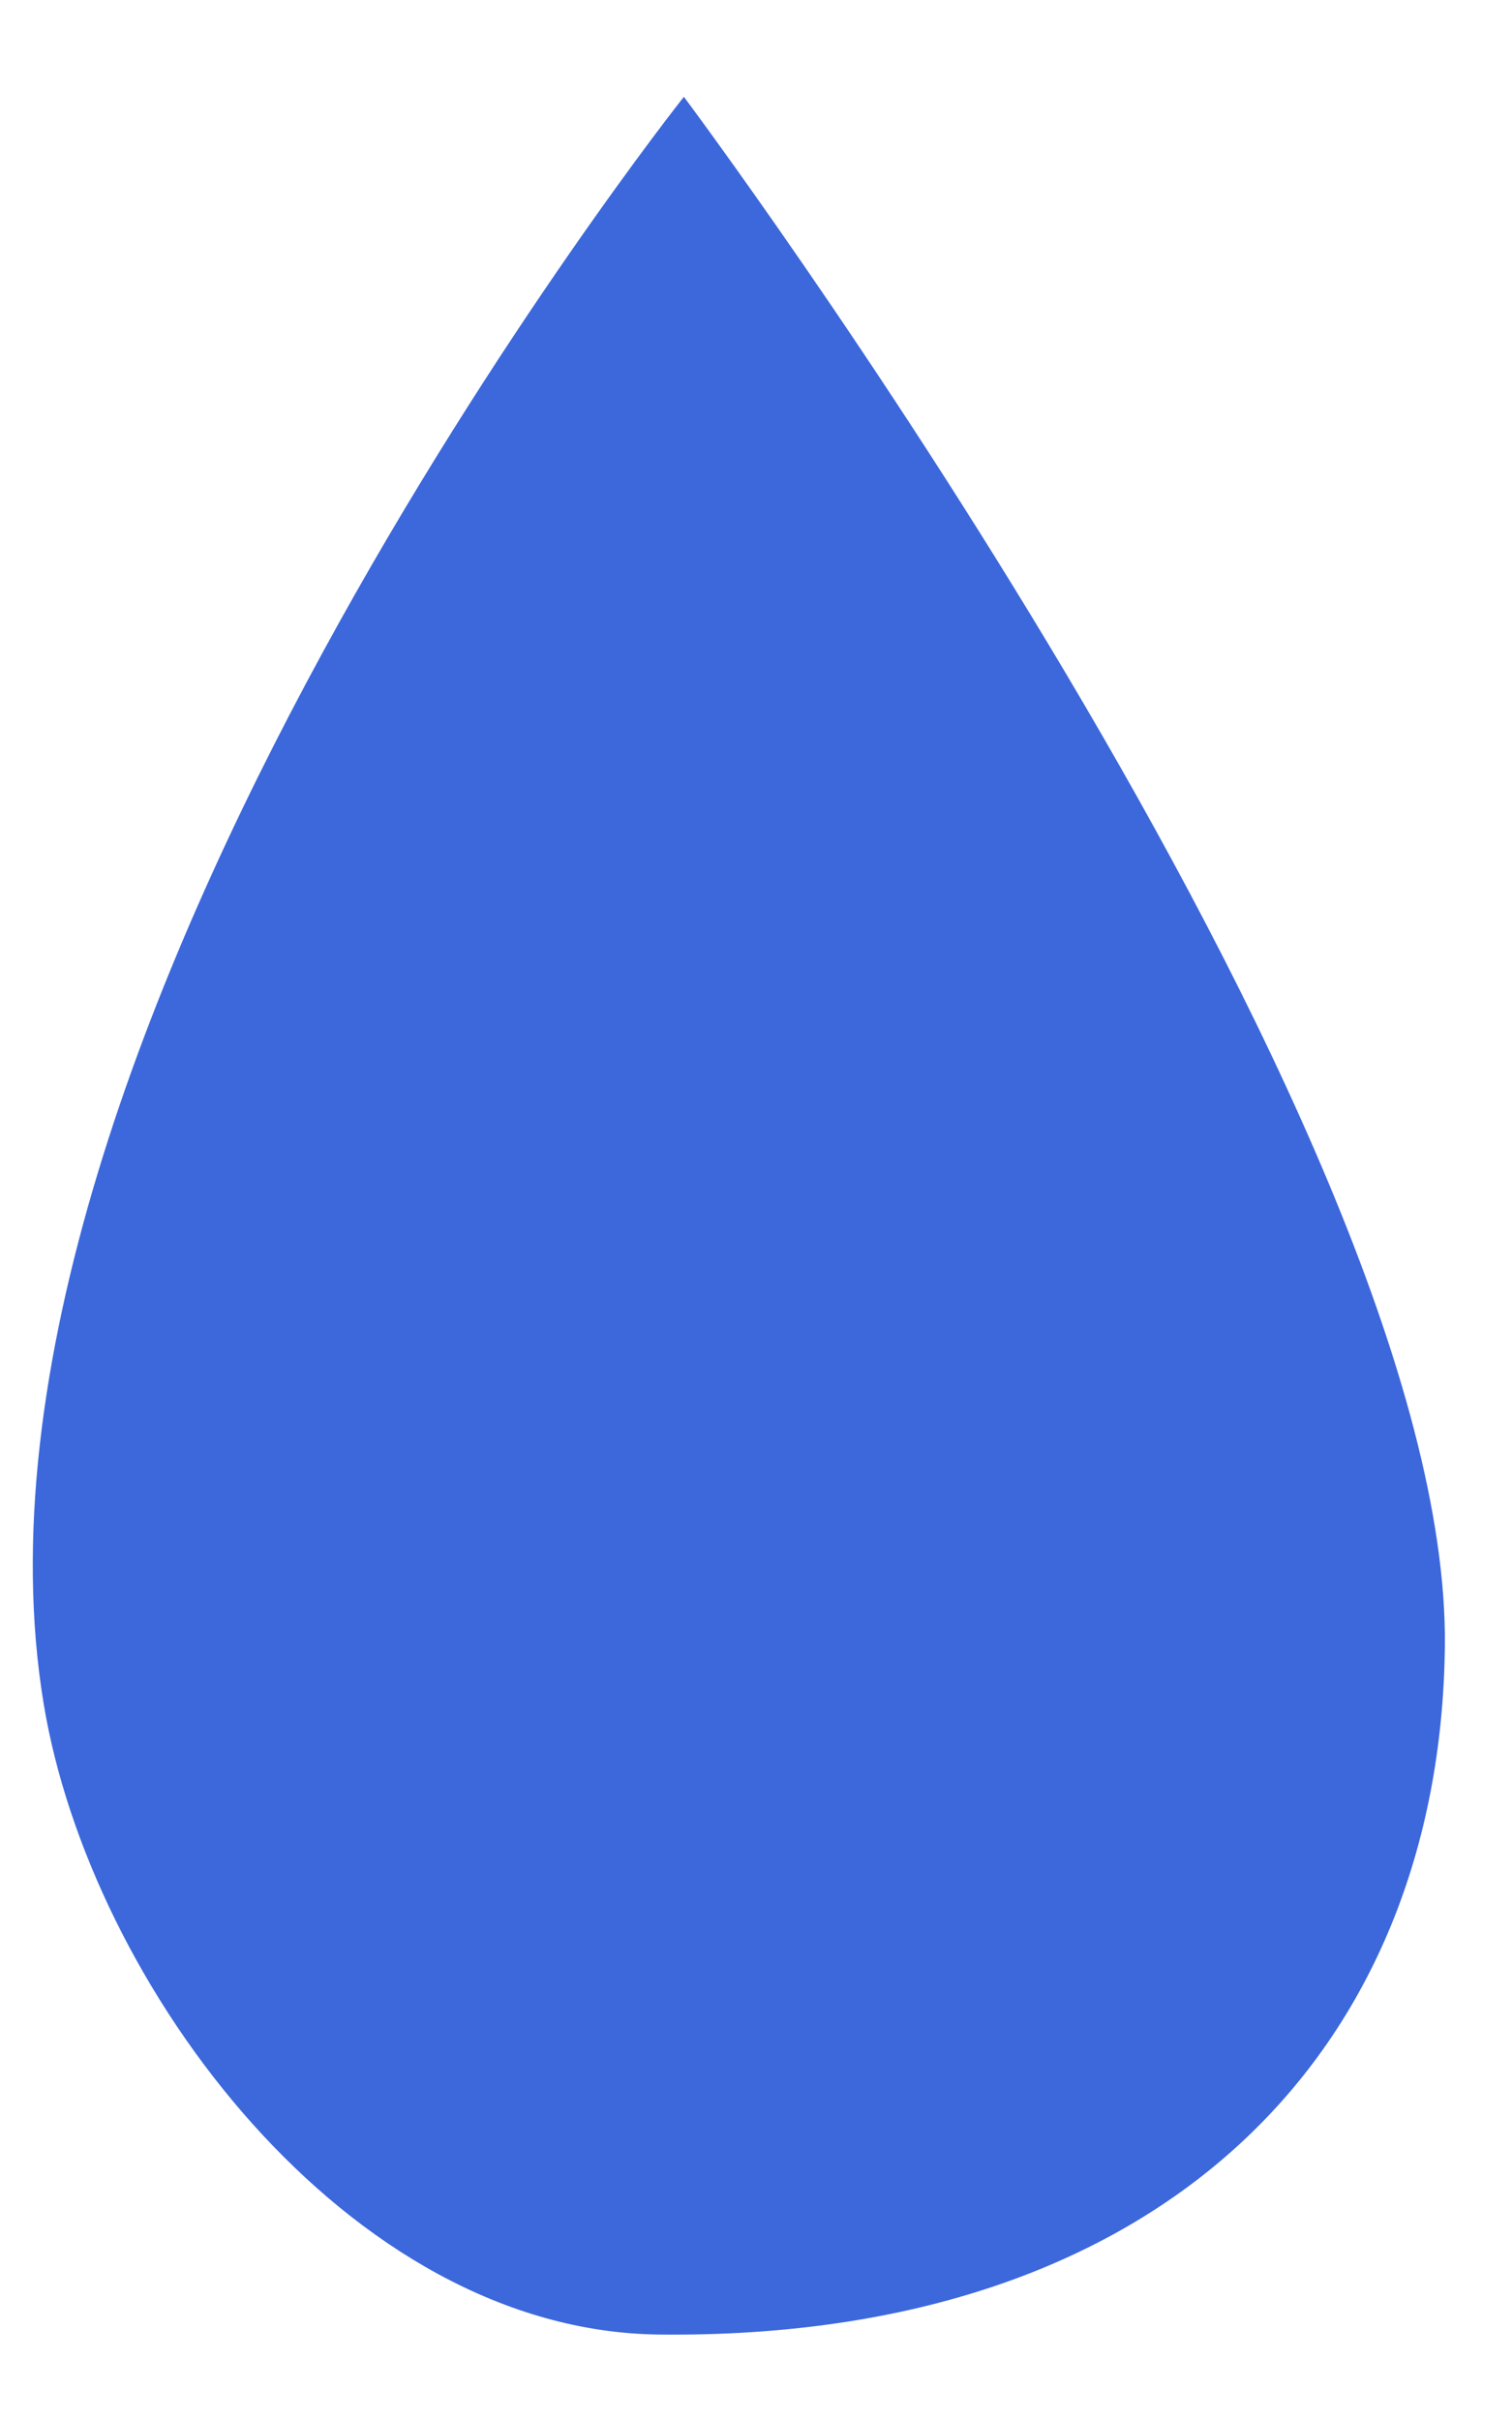 <?xml version="1.0" encoding="UTF-8"?> <svg xmlns="http://www.w3.org/2000/svg" width="10" height="16" fill="none"><path fill="#3C68DC" d="M.289 11.266C-.435 6.892 4.523.64 4.523.64s5.071 6.771 5.033 10.244c-.03 2.668-1.852 4.588-5.197 4.551-2.058-.023-3.763-2.31-4.07-4.169Z"></path></svg> 